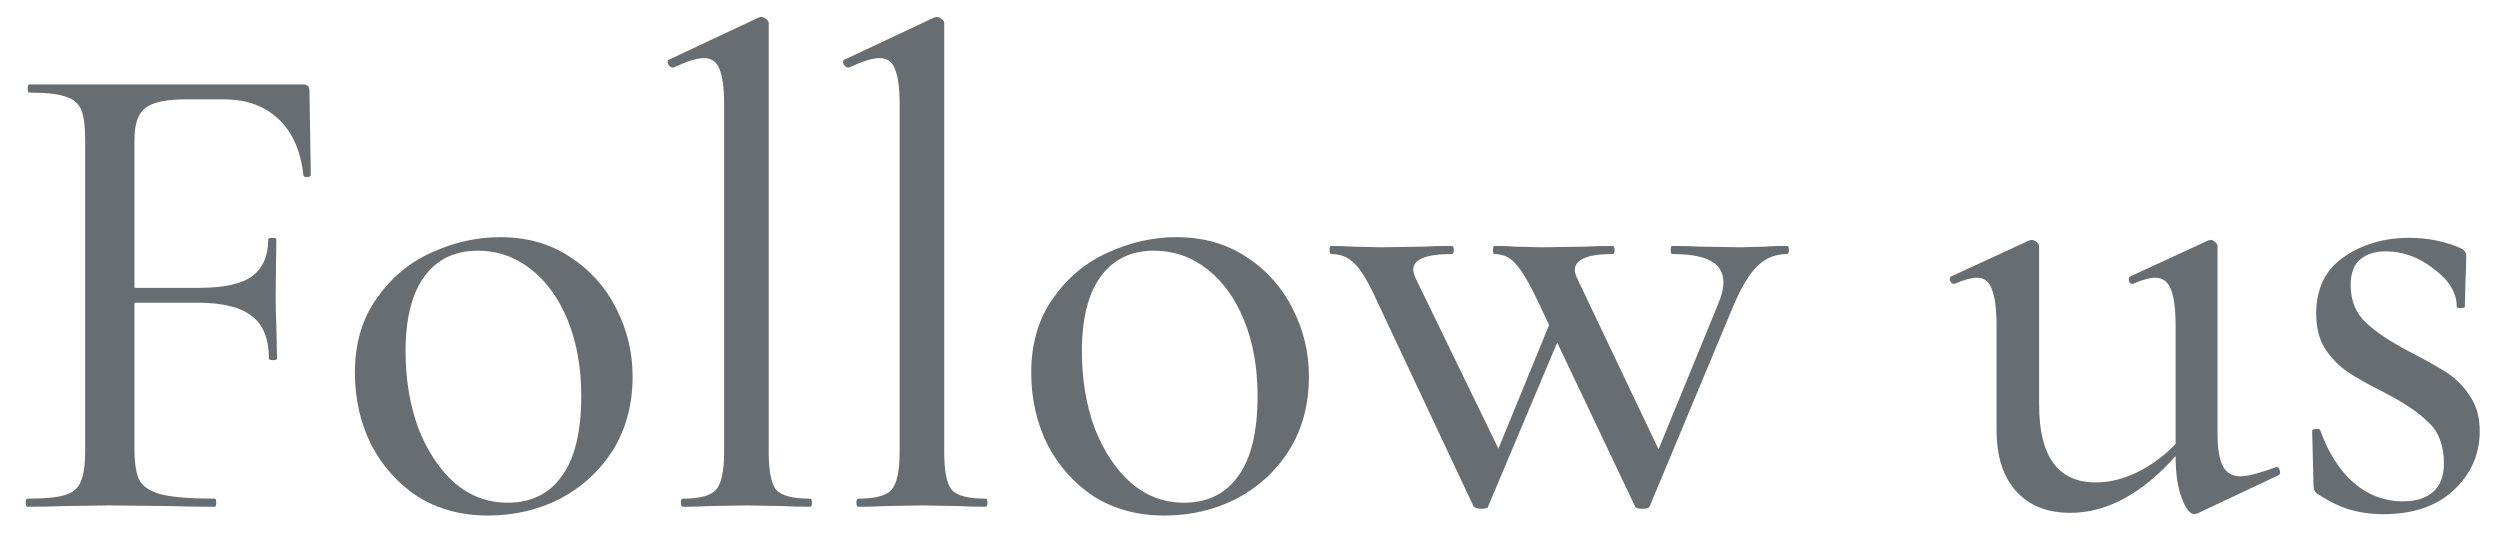 <svg width="74" height="16" viewBox="0 0 74 16" fill="none" xmlns="http://www.w3.org/2000/svg">
<path d="M9.2 5.18C9.2 5.22 9.16 5.24 9.08 5.24C9.013 5.24 8.98 5.22 8.98 5.18C8.9 4.46 8.653 3.907 8.24 3.52C7.827 3.133 7.287 2.94 6.62 2.94H5.52C4.92 2.94 4.513 3.027 4.3 3.2C4.087 3.36 3.98 3.673 3.98 4.14V8.52H5.9C6.62 8.52 7.14 8.407 7.46 8.18C7.78 7.94 7.94 7.573 7.94 7.08C7.94 7.053 7.98 7.04 8.06 7.04C8.14 7.04 8.18 7.053 8.18 7.08L8.16 8.74C8.16 9.127 8.167 9.42 8.18 9.62L8.2 10.62C8.2 10.647 8.16 10.66 8.08 10.66C8 10.66 7.96 10.647 7.96 10.62C7.96 10.033 7.793 9.613 7.46 9.36C7.127 9.093 6.587 8.96 5.84 8.96H3.98V13.3C3.98 13.727 4.033 14.04 4.14 14.24C4.26 14.427 4.48 14.56 4.8 14.64C5.133 14.72 5.653 14.76 6.36 14.76C6.387 14.76 6.4 14.8 6.4 14.88C6.4 14.96 6.387 15 6.36 15C5.813 15 5.387 14.993 5.08 14.98L3.22 14.96L1.86 14.98C1.607 14.993 1.26 15 0.82 15C0.78 15 0.76 14.96 0.76 14.88C0.76 14.8 0.78 14.76 0.82 14.76C1.313 14.76 1.673 14.727 1.9 14.66C2.14 14.593 2.3 14.467 2.38 14.28C2.473 14.08 2.52 13.78 2.52 13.38V4.12C2.52 3.72 2.48 3.427 2.4 3.24C2.32 3.053 2.167 2.927 1.94 2.86C1.713 2.78 1.353 2.74 0.86 2.74C0.833 2.74 0.82 2.7 0.82 2.62C0.82 2.54 0.833 2.5 0.86 2.5H8.98C9.1 2.5 9.16 2.56 9.16 2.68L9.2 5.18Z" fill="#686D71"/>
<path d="M14.445 15.26C13.658 15.26 12.965 15.073 12.365 14.7C11.778 14.313 11.318 13.8 10.985 13.16C10.665 12.507 10.505 11.8 10.505 11.04C10.505 10.173 10.718 9.44 11.145 8.84C11.571 8.227 12.111 7.773 12.765 7.48C13.431 7.173 14.111 7.02 14.805 7.02C15.591 7.02 16.278 7.213 16.865 7.6C17.465 7.987 17.925 8.5 18.245 9.14C18.565 9.767 18.725 10.433 18.725 11.14C18.725 11.967 18.531 12.693 18.145 13.32C17.758 13.933 17.238 14.413 16.585 14.76C15.931 15.093 15.218 15.26 14.445 15.26ZM15.025 14.88C15.718 14.88 16.251 14.62 16.625 14.1C17.011 13.58 17.205 12.787 17.205 11.72C17.205 10.88 17.071 10.133 16.805 9.48C16.538 8.827 16.171 8.32 15.705 7.96C15.238 7.6 14.718 7.42 14.145 7.42C13.465 7.42 12.938 7.673 12.565 8.18C12.191 8.687 12.005 9.427 12.005 10.4C12.005 11.227 12.131 11.987 12.385 12.68C12.651 13.36 13.011 13.9 13.465 14.3C13.918 14.687 14.438 14.88 15.025 14.88Z" fill="#686D71"/>
<path d="M20.214 15C20.174 15 20.154 14.96 20.154 14.88C20.154 14.8 20.174 14.76 20.214 14.76C20.707 14.76 21.034 14.673 21.194 14.5C21.354 14.313 21.434 13.94 21.434 13.38V3.08C21.434 2.6 21.387 2.253 21.294 2.04C21.214 1.827 21.06 1.72 20.834 1.72C20.634 1.72 20.334 1.813 19.934 2H19.914C19.86 2 19.814 1.967 19.774 1.9C19.747 1.82 19.76 1.773 19.814 1.76L22.454 0.52L22.534 0.5C22.574 0.5 22.62 0.52 22.674 0.56C22.727 0.6 22.754 0.64 22.754 0.68V13.38C22.754 13.94 22.827 14.313 22.974 14.5C23.134 14.673 23.467 14.76 23.974 14.76C24.014 14.76 24.034 14.8 24.034 14.88C24.034 14.96 24.014 15 23.974 15C23.654 15 23.394 14.993 23.194 14.98L22.094 14.96L20.974 14.98C20.787 14.993 20.534 15 20.214 15Z" fill="#686D71"/>
<path d="M25.409 15C25.369 15 25.349 14.96 25.349 14.88C25.349 14.8 25.369 14.76 25.409 14.76C25.902 14.76 26.229 14.673 26.389 14.5C26.549 14.313 26.629 13.94 26.629 13.38V3.08C26.629 2.6 26.582 2.253 26.489 2.04C26.409 1.827 26.256 1.72 26.029 1.72C25.829 1.72 25.529 1.813 25.129 2H25.109C25.056 2 25.009 1.967 24.969 1.9C24.942 1.82 24.956 1.773 25.009 1.76L27.649 0.52L27.729 0.5C27.769 0.5 27.816 0.52 27.869 0.56C27.922 0.6 27.949 0.64 27.949 0.68V13.38C27.949 13.94 28.022 14.313 28.169 14.5C28.329 14.673 28.662 14.76 29.169 14.76C29.209 14.76 29.229 14.8 29.229 14.88C29.229 14.96 29.209 15 29.169 15C28.849 15 28.589 14.993 28.389 14.98L27.289 14.96L26.169 14.98C25.982 14.993 25.729 15 25.409 15Z" fill="#686D71"/>
<path d="M34.464 15.26C33.678 15.26 32.984 15.073 32.384 14.7C31.798 14.313 31.338 13.8 31.004 13.16C30.684 12.507 30.524 11.8 30.524 11.04C30.524 10.173 30.738 9.44 31.164 8.84C31.591 8.227 32.131 7.773 32.784 7.48C33.451 7.173 34.131 7.02 34.824 7.02C35.611 7.02 36.298 7.213 36.884 7.6C37.484 7.987 37.944 8.5 38.264 9.14C38.584 9.767 38.744 10.433 38.744 11.14C38.744 11.967 38.551 12.693 38.164 13.32C37.778 13.933 37.258 14.413 36.604 14.76C35.951 15.093 35.238 15.26 34.464 15.26ZM35.044 14.88C35.738 14.88 36.271 14.62 36.644 14.1C37.031 13.58 37.224 12.787 37.224 11.72C37.224 10.88 37.091 10.133 36.824 9.48C36.558 8.827 36.191 8.32 35.724 7.96C35.258 7.6 34.738 7.42 34.164 7.42C33.484 7.42 32.958 7.673 32.584 8.18C32.211 8.687 32.024 9.427 32.024 10.4C32.024 11.227 32.151 11.987 32.404 12.68C32.671 13.36 33.031 13.9 33.484 14.3C33.938 14.687 34.458 14.88 35.044 14.88Z" fill="#686D71"/>
<path d="M52.893 7.28C52.933 7.28 52.953 7.32 52.953 7.4C52.953 7.48 52.933 7.52 52.893 7.52C52.56 7.52 52.273 7.633 52.033 7.86C51.793 8.087 51.553 8.48 51.313 9.04L48.833 14.98C48.82 15.033 48.746 15.06 48.613 15.06C48.48 15.06 48.407 15.033 48.393 14.98L46.093 10.14L44.053 14.98C44.053 15.033 43.986 15.06 43.853 15.06C43.733 15.06 43.653 15.033 43.613 14.98L40.773 8.94C40.507 8.353 40.28 7.973 40.093 7.8C39.907 7.613 39.68 7.52 39.413 7.52C39.373 7.52 39.353 7.48 39.353 7.4C39.353 7.32 39.373 7.28 39.413 7.28C39.666 7.28 39.867 7.287 40.013 7.3L40.873 7.32L42.133 7.3C42.333 7.287 42.613 7.28 42.973 7.28C43.013 7.28 43.033 7.32 43.033 7.4C43.033 7.48 43.013 7.52 42.973 7.52C42.213 7.52 41.833 7.673 41.833 7.98C41.833 8.06 41.867 8.167 41.933 8.3L44.353 13.28L45.853 9.62L45.533 8.94C45.253 8.353 45.026 7.973 44.853 7.8C44.693 7.613 44.486 7.52 44.233 7.52C44.206 7.52 44.193 7.48 44.193 7.4C44.193 7.32 44.206 7.28 44.233 7.28C44.486 7.28 44.687 7.287 44.833 7.3L45.633 7.32L46.933 7.3C47.133 7.287 47.4 7.28 47.733 7.28C47.773 7.28 47.793 7.32 47.793 7.4C47.793 7.48 47.773 7.52 47.733 7.52C46.986 7.52 46.613 7.68 46.613 8C46.613 8.067 46.647 8.167 46.713 8.3L49.093 13.3L50.873 8.96C50.967 8.733 51.013 8.533 51.013 8.36C51.013 8.067 50.886 7.853 50.633 7.72C50.393 7.587 50.013 7.52 49.493 7.52C49.467 7.52 49.453 7.48 49.453 7.4C49.453 7.32 49.467 7.28 49.493 7.28C49.853 7.28 50.127 7.287 50.313 7.3L51.513 7.32L52.253 7.3C52.386 7.287 52.6 7.28 52.893 7.28Z" fill="#686D71"/>
<path d="M67.378 13.82C67.431 13.82 67.464 13.853 67.478 13.92C67.504 13.987 67.498 14.033 67.458 14.06L65.038 15.2L64.958 15.22C64.824 15.22 64.698 15.06 64.578 14.74C64.458 14.42 64.398 14.007 64.398 13.5C63.398 14.62 62.358 15.18 61.278 15.18C60.598 15.18 60.064 14.967 59.678 14.54C59.291 14.113 59.098 13.507 59.098 12.72V9.66C59.098 9.153 59.051 8.787 58.958 8.56C58.878 8.333 58.731 8.22 58.518 8.22C58.358 8.22 58.138 8.28 57.858 8.4H57.818C57.778 8.4 57.744 8.367 57.718 8.3C57.704 8.233 57.718 8.193 57.758 8.18L60.058 7.12L60.138 7.1C60.178 7.1 60.224 7.12 60.278 7.16C60.331 7.2 60.358 7.24 60.358 7.28V11.98C60.358 13.513 60.918 14.28 62.038 14.28C62.438 14.28 62.844 14.18 63.258 13.98C63.671 13.78 64.051 13.5 64.398 13.14V9.66C64.398 9.153 64.351 8.787 64.258 8.56C64.164 8.333 64.011 8.22 63.798 8.22C63.638 8.22 63.418 8.28 63.138 8.4H63.098C63.058 8.4 63.031 8.367 63.018 8.3C63.004 8.233 63.018 8.193 63.058 8.18L65.358 7.12L65.438 7.1C65.478 7.1 65.518 7.12 65.558 7.16C65.611 7.2 65.638 7.24 65.638 7.28V12.82C65.638 13.273 65.691 13.6 65.798 13.8C65.904 14 66.078 14.1 66.318 14.1C66.518 14.1 66.858 14.013 67.338 13.84L67.378 13.82Z" fill="#686D71"/>
<path d="M69.58 8.44C69.58 8.893 69.727 9.26 70.02 9.54C70.313 9.82 70.753 10.113 71.34 10.42C71.807 10.66 72.173 10.867 72.44 11.04C72.707 11.213 72.933 11.447 73.12 11.74C73.307 12.02 73.4 12.36 73.4 12.76C73.4 13.44 73.147 14.02 72.64 14.5C72.133 14.98 71.433 15.22 70.54 15.22C70.193 15.22 69.86 15.173 69.54 15.08C69.233 14.987 68.92 14.833 68.6 14.62C68.52 14.567 68.48 14.487 68.48 14.38L68.44 12.76C68.44 12.72 68.473 12.7 68.54 12.7C68.62 12.687 68.667 12.7 68.68 12.74C68.92 13.407 69.253 13.927 69.68 14.3C70.107 14.66 70.587 14.84 71.12 14.84C71.507 14.84 71.807 14.747 72.02 14.56C72.233 14.373 72.34 14.093 72.34 13.72C72.34 13.187 72.187 12.78 71.88 12.5C71.587 12.207 71.14 11.907 70.54 11.6C70.087 11.373 69.733 11.173 69.48 11C69.227 10.827 69.007 10.6 68.82 10.32C68.647 10.04 68.56 9.693 68.56 9.28C68.56 8.547 68.827 7.993 69.36 7.62C69.907 7.233 70.56 7.04 71.32 7.04C71.853 7.04 72.353 7.14 72.82 7.34C72.94 7.393 73 7.467 73 7.56C73 7.84 72.993 8.06 72.98 8.22L72.96 9.08C72.96 9.107 72.92 9.12 72.84 9.12C72.76 9.12 72.72 9.107 72.72 9.08C72.72 8.667 72.493 8.293 72.04 7.96C71.6 7.613 71.127 7.44 70.62 7.44C70.3 7.44 70.047 7.52 69.86 7.68C69.673 7.84 69.58 8.093 69.58 8.44Z" fill="#686D71"/>
</svg>
